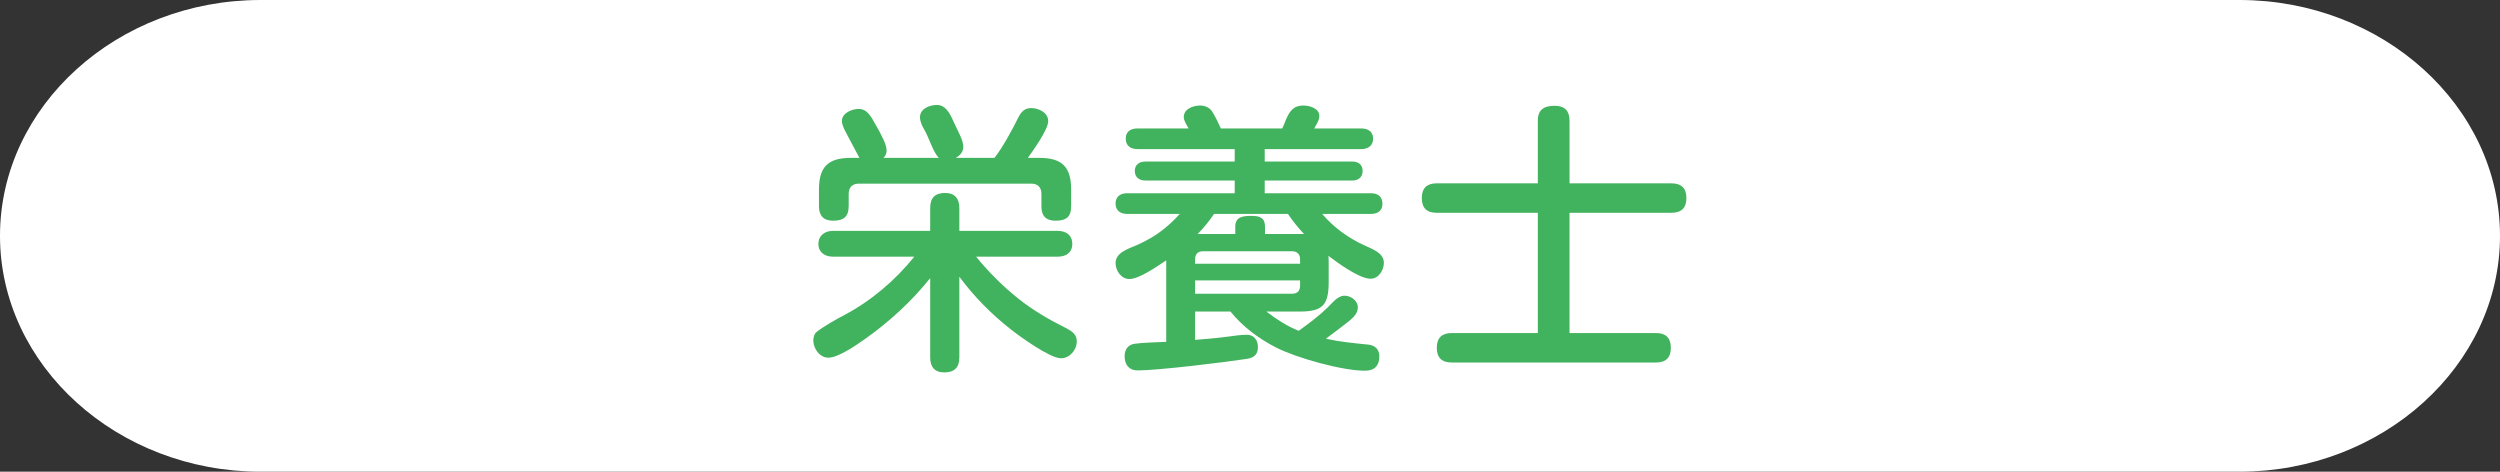 <svg xmlns="http://www.w3.org/2000/svg" id="_&#x30EC;&#x30A4;&#x30E4;&#x30FC;_2" viewBox="0 0 530 100"><rect x="0" y="0" width="530" height="100" fill="#333333" stroke="none"/><g id="base"><path d="M530,50c0,27.5-24.86,50-55.24,50H55.24C24.86,100,0,77.5,0,50S24.86,0,55.24,0h419.52c30.38,0,55.24,22.5,55.24,50Z" style="fill:#fff; stroke-width:0px;"></path><path d="M215.86,63.29c3.24,2.58,6.6,4.5,10.32,6.36,1.14.6,2.1,1.32,2.1,2.7,0,1.86-1.5,3.6-3.36,3.6-2.34,0-8.64-4.56-10.62-6.12-4.14-3.24-7.8-6.96-10.92-11.16v17.1c0,2.16-1.08,3.18-3.18,3.18s-3-1.2-3-3.18v-16.8c-3.96,4.92-8.58,9.18-13.74,12.84-1.8,1.26-5.7,4.02-7.86,4.02-1.86,0-3.18-1.98-3.18-3.66,0-.72.24-1.44.78-1.86,1.38-1.08,4.08-2.64,5.94-3.6,5.64-3,10.68-7.32,14.7-12.3h-17.28c-1.68,0-3.06-.9-3.06-2.7s1.38-2.76,3.06-2.76h20.64v-4.86c0-2.16,1.02-3.18,3.18-3.18,2.04,0,3,1.2,3,3.18v4.86h20.88c1.74,0,3.06.9,3.06,2.76s-1.32,2.7-3.06,2.7h-17.34c2.7,3.3,5.64,6.24,8.94,8.88ZM199.06,33.47c-.6-.54-1.14-1.62-1.68-2.88-.48-1.14-.96-2.28-1.38-3-.48-.84-.96-1.74-.96-2.76,0-1.8,2.04-2.58,3.6-2.58,1.74,0,2.7,1.62,3.54,3.6.3.66.78,1.68,1.26,2.64.48,1.02.78,1.92.78,2.64,0,1.08-.72,1.86-1.62,2.34h8.22c1.68-2.1,3.84-6.06,5.04-8.52.6-1.2,1.32-2.04,2.76-2.04,1.56,0,3.6.96,3.6,2.76s-3.24,6.3-4.32,7.8h2.46c4.8,0,6.72,1.92,6.72,6.72v3.54c0,2.28-1.08,3.06-3.3,3.06-2.04,0-3-1.02-3-3v-2.7c0-1.38-.78-2.16-2.1-2.16h-36.6c-1.38,0-2.16.78-2.16,2.16v2.58c0,2.28-1.08,3.12-3.3,3.12-2.04,0-3-1.08-3-3.06v-3.54c0-4.8,1.92-6.72,6.72-6.72h1.86c-.72-1.32-1.32-2.46-1.92-3.6-.42-.78-.84-1.56-1.26-2.4-.3-.66-.54-1.32-.54-1.8,0-1.74,2.16-2.58,3.6-2.58,1.62,0,2.46,1.32,3.6,3.42,1.08,1.92,2.28,4.08,2.28,5.4,0,.6-.24,1.14-.66,1.56h11.76Z" style="fill:#41b25d; stroke-width:0px;"></path><path d="M289.24,52.01c1.62.78,4.14,1.56,4.14,3.72,0,1.5-1.08,3.36-2.82,3.36-2.4,0-6.96-3.36-8.94-4.86.06.54.06,1.02.06,1.56v4.02c0,4.92-1.32,6.24-6.18,6.24h-7.02c2.1,1.62,4.32,3.06,6.84,4.08,2.1-1.5,4.26-3.12,6.12-4.92,1.02-.96,2.1-2.52,3.6-2.52,1.32,0,2.82,1.02,2.82,2.46s-1.14,2.4-2.82,3.66c-1.26,1.02-2.64,1.98-3.96,3,3,.66,6.06.96,9.12,1.26,1.38.18,2.22,1.08,2.22,2.46,0,1.98-1.02,3.06-3,3.06-4.92,0-14.52-2.7-18.9-4.92-3.72-1.92-7.02-4.38-9.66-7.62h-7.5v6c2.22-.18,4.5-.36,6.78-.66,1.38-.18,2.82-.42,4.2-.42,1.5,0,2.34,1.14,2.34,2.58,0,1.56-.78,2.28-2.28,2.52-4.62.72-18.96,2.46-23.22,2.46-1.86,0-2.76-1.26-2.76-3,0-1.38.66-2.4,2.04-2.64,2.04-.3,4.68-.3,6.78-.42v-17.28c-2.22,1.5-5.82,3.96-7.8,3.96-1.74,0-2.94-1.74-2.94-3.42,0-2.22,2.88-3.06,4.68-3.84,3.78-1.74,6.12-3.48,8.94-6.54h-11.16c-1.44,0-2.46-.72-2.46-2.22s1.08-2.16,2.4-2.16h22.86v-2.7h-18.9c-1.26,0-2.28-.6-2.28-2.04,0-1.32.96-1.98,2.22-1.98h18.96v-2.64h-20.58c-1.44,0-2.52-.66-2.52-2.22s1.08-2.16,2.52-2.16h10.8c-.36-.72-1.02-1.62-1.02-2.4,0-1.8,2.04-2.46,3.48-2.46,1.08,0,2.1.48,2.64,1.44.66,1.08,1.2,2.22,1.74,3.42h13.02c.3-.6.54-1.26.78-1.86.72-1.62,1.44-3,3.72-3,1.32,0,3.36.6,3.36,2.22,0,.96-.66,1.8-1.08,2.64h9.96c1.44,0,2.52.66,2.52,2.16s-1.08,2.22-2.52,2.22h-20.46v2.64h18.6c1.26,0,2.16.66,2.16,1.98s-.9,2.04-2.16,2.04h-18.6v2.7h22.56c1.44,0,2.4.72,2.4,2.28,0,1.44-1.08,2.1-2.4,2.1h-10.38c2.46,2.88,5.52,5.1,8.94,6.66ZM275.62,55.91v-.96c0-1.08-.66-1.68-1.68-1.68h-18.96c-1.02,0-1.62.6-1.62,1.68v.96h22.26ZM253.36,59.45v2.82h20.58c1.08,0,1.68-.6,1.68-1.68v-1.14h-22.26ZM257.38,45.35c-1.02,1.5-2.16,2.94-3.48,4.26h7.98v-1.56c0-2.16,1.74-2.28,3.48-2.28s2.82.42,2.82,2.28v1.56h8.28c-1.26-1.32-2.4-2.76-3.42-4.26h-15.66Z" style="fill:#41b25d; stroke-width:0px;"></path><path d="M354.34,38.87c2.1,0,3.18,1.02,3.18,3.12s-1.08,3.12-3.18,3.12h-21.6v25.5h18.36c2.04,0,3.12,1.02,3.12,3.12s-1.08,3.12-3.12,3.12h-43.38c-2.04,0-3.12-1.02-3.12-3.12s1.08-3.12,3.12-3.12h18.3v-25.5h-21.48c-2.04,0-3.12-1.02-3.12-3.12s1.08-3.12,3.12-3.12h21.48v-13.26c0-2.4,1.32-3.18,3.6-3.18,2.1,0,3.12,1.08,3.12,3.18v13.26h21.6Z" style="fill:#41b25d; stroke-width:0px;"></path></g></svg>